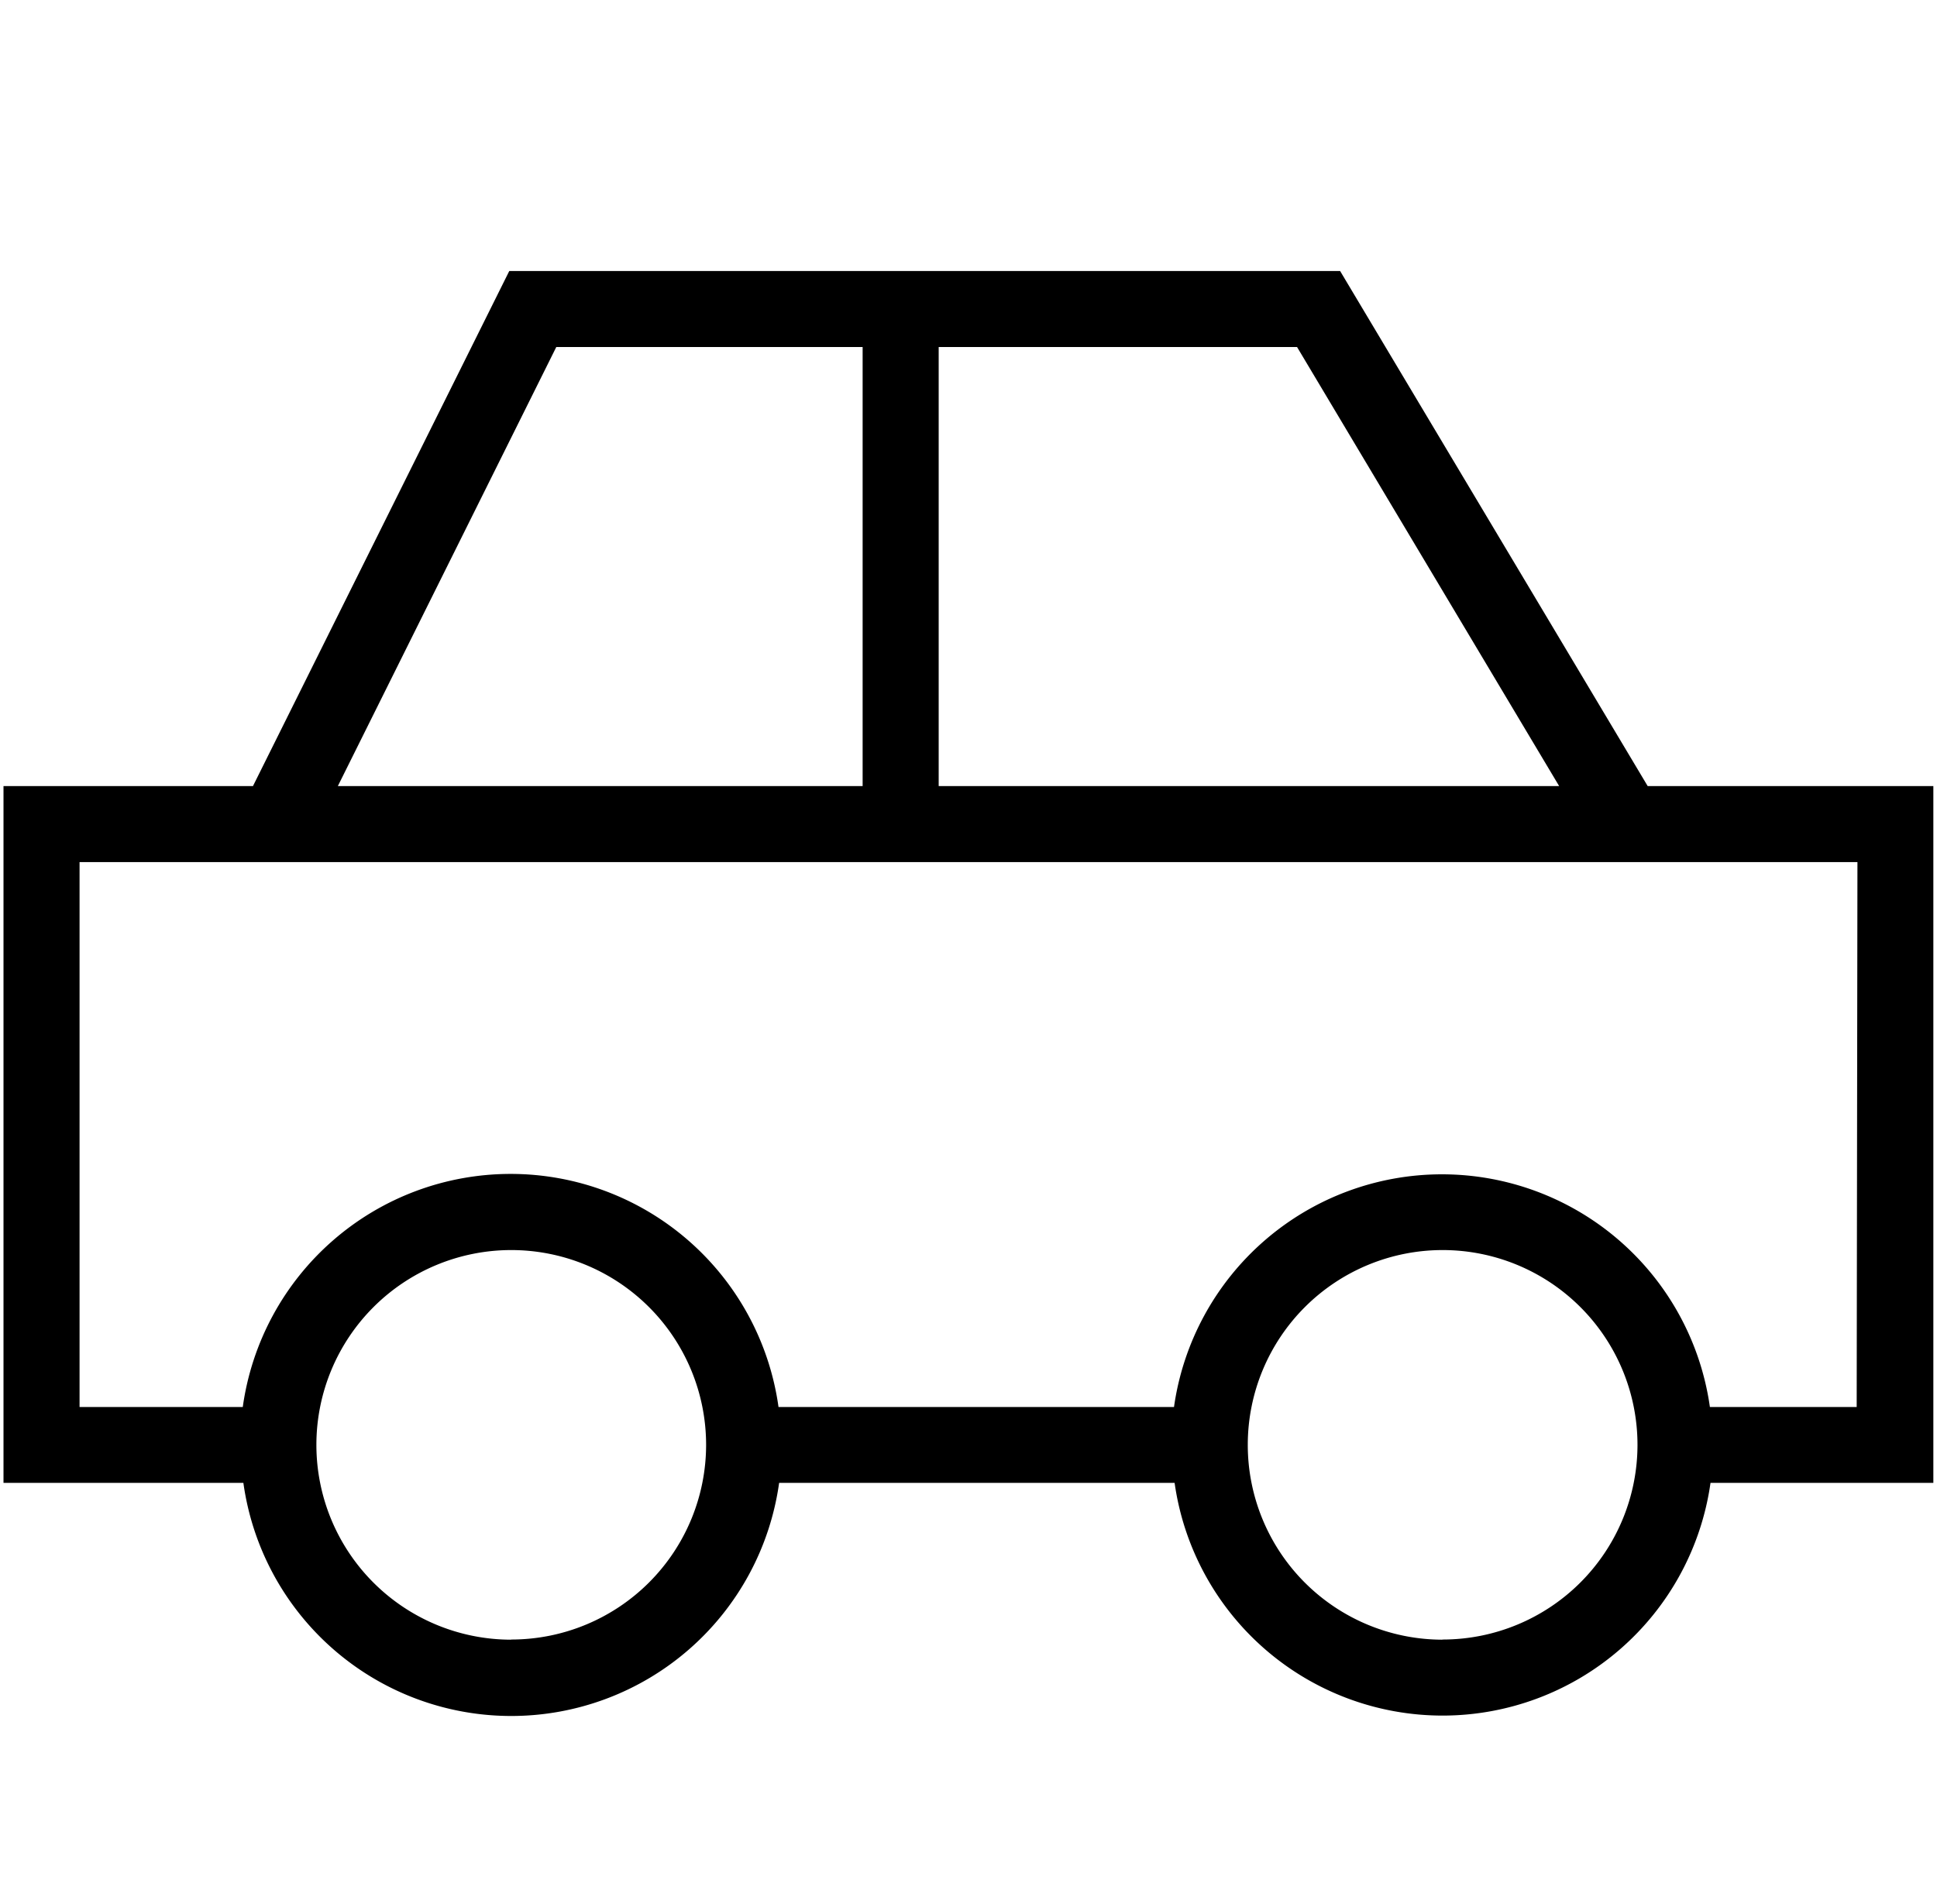 <?xml version="1.0" encoding="UTF-8"?>
<svg xmlns="http://www.w3.org/2000/svg" id="Capa_2" data-name="Capa 2" viewBox="0 0 127.34 125.2">
  <path d="M88.1,17.82H33.48L16.63,51.69H.23V97.51H16a17.78,17.78,0,0,0,35.22,0h26a17.79,17.79,0,0,0,35.23,0h14.65V51.69H108.32Zm14.4,33.87H61.71V22.82H85.27ZM36.57,22.82H56.71V51.69H22.21Zm-3,85A12.81,12.81,0,1,1,46.42,95,12.81,12.81,0,0,1,33.62,107.81Zm61.23,0A12.81,12.81,0,1,1,107.65,95,12.81,12.81,0,0,1,94.85,107.81Zm27.26-15.3h-9.65a17.79,17.79,0,0,0-35.23,0h-26a17.78,17.78,0,0,0-35.22,0H5.23V56.69H122.11Z"></path>
</svg>
